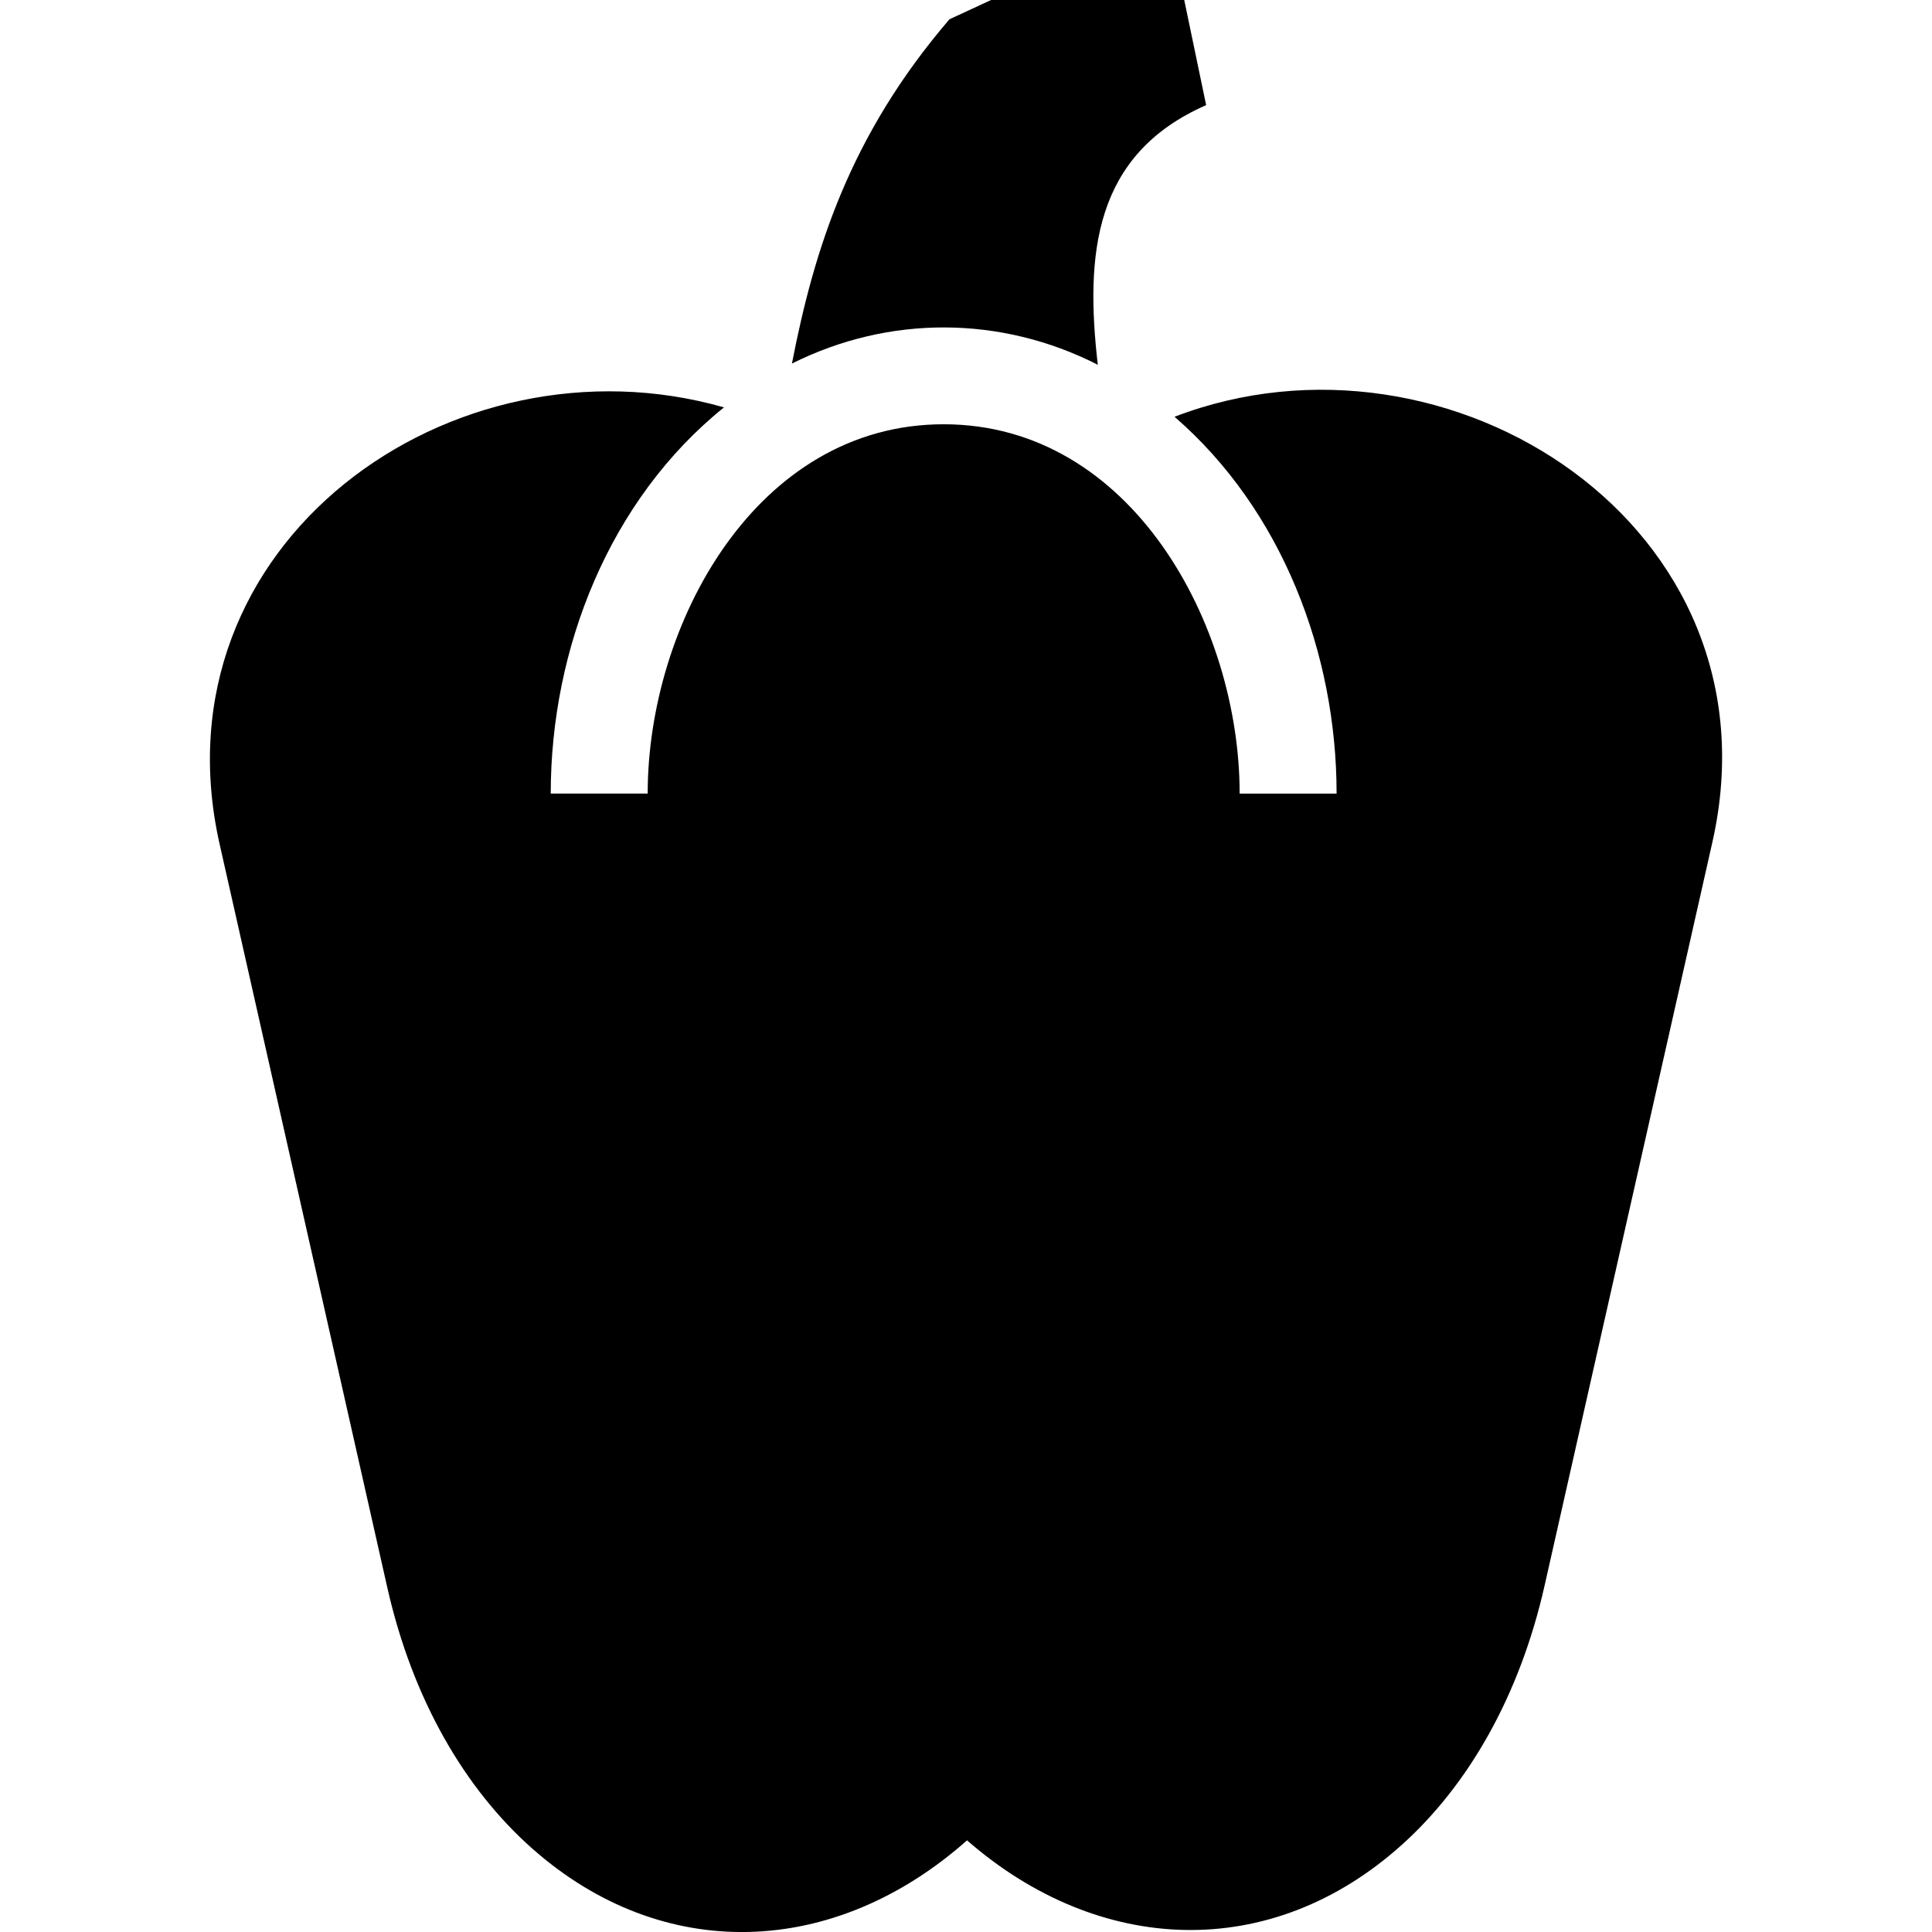 <?xml version="1.0" ?>
<!DOCTYPE svg  PUBLIC '-//W3C//DTD SVG 1.1//EN'  'http://www.w3.org/Graphics/SVG/1.1/DTD/svg11.dtd'>
<!-- Uploaded to: SVG Repo, www.svgrepo.com, Generator: SVG Repo Mixer Tools -->
<svg fill="#000000" width="800px" height="800px" viewBox="0 0 50 50" enable-background="new 0 0 50 50" version="1.1" xml:space="preserve" xmlns="http://www.w3.org/2000/svg" xmlns:xlink="http://www.w3.org/1999/xlink">
<g id="Layer_23"/>
<g id="Layer_22"/>
<g id="Layer_21"/>
<g id="Layer_20"/>
<g id="Layer_19"/>
<g id="Layer_18"/>
<g id="Layer_17"/>
<g id="Layer_16"/>
<g id="Layer_15"/>
<g id="Layer_14"/>
<g id="Layer_13"/>
<g id="Layer_12"/>
<g id="Layer_11"/>
<g id="Layer_10">
<path clip-rule="evenodd" d="M20.495,9.409c2.514-1.258,5.411-1.245,7.916,0.031   c-0.329-2.85-0.109-5.442,2.804-6.719L30.648,0h-4.999l-1.077,0.499C21.983,3.516,21.067,6.469,20.495,9.409 M24.422,10.98   c-4.866,0-7.66,5.193-7.66,9.557h-2.509c0-3.755,1.518-7.607,4.484-9.994C11.695,8.531,3.932,14.068,5.683,21.842l4.339,19.237   c0.654,2.904,2.01,5.215,3.743,6.753c3.391,3.008,7.831,2.838,11.262-0.204c3.405,2.97,7.851,3.177,11.259,0.11   c1.705-1.535,3.04-3.831,3.689-6.708l4.342-19.237c1.843-8.169-6.828-13.73-13.92-11.007c2.778,2.406,4.194,6.119,4.194,9.752   h-2.509C32.082,16.173,29.288,10.98,24.422,10.98z" fill-rule="evenodd"/>
</g>
<g id="Layer_9"/>
<g id="Layer_8"/>
<g id="Layer_7"/>
<g id="Layer_6"/>
<g id="Layer_5"/>
<g id="Layer_4"/>
<g id="Layer_3"/>
<g id="Layer_2"/>
</svg>